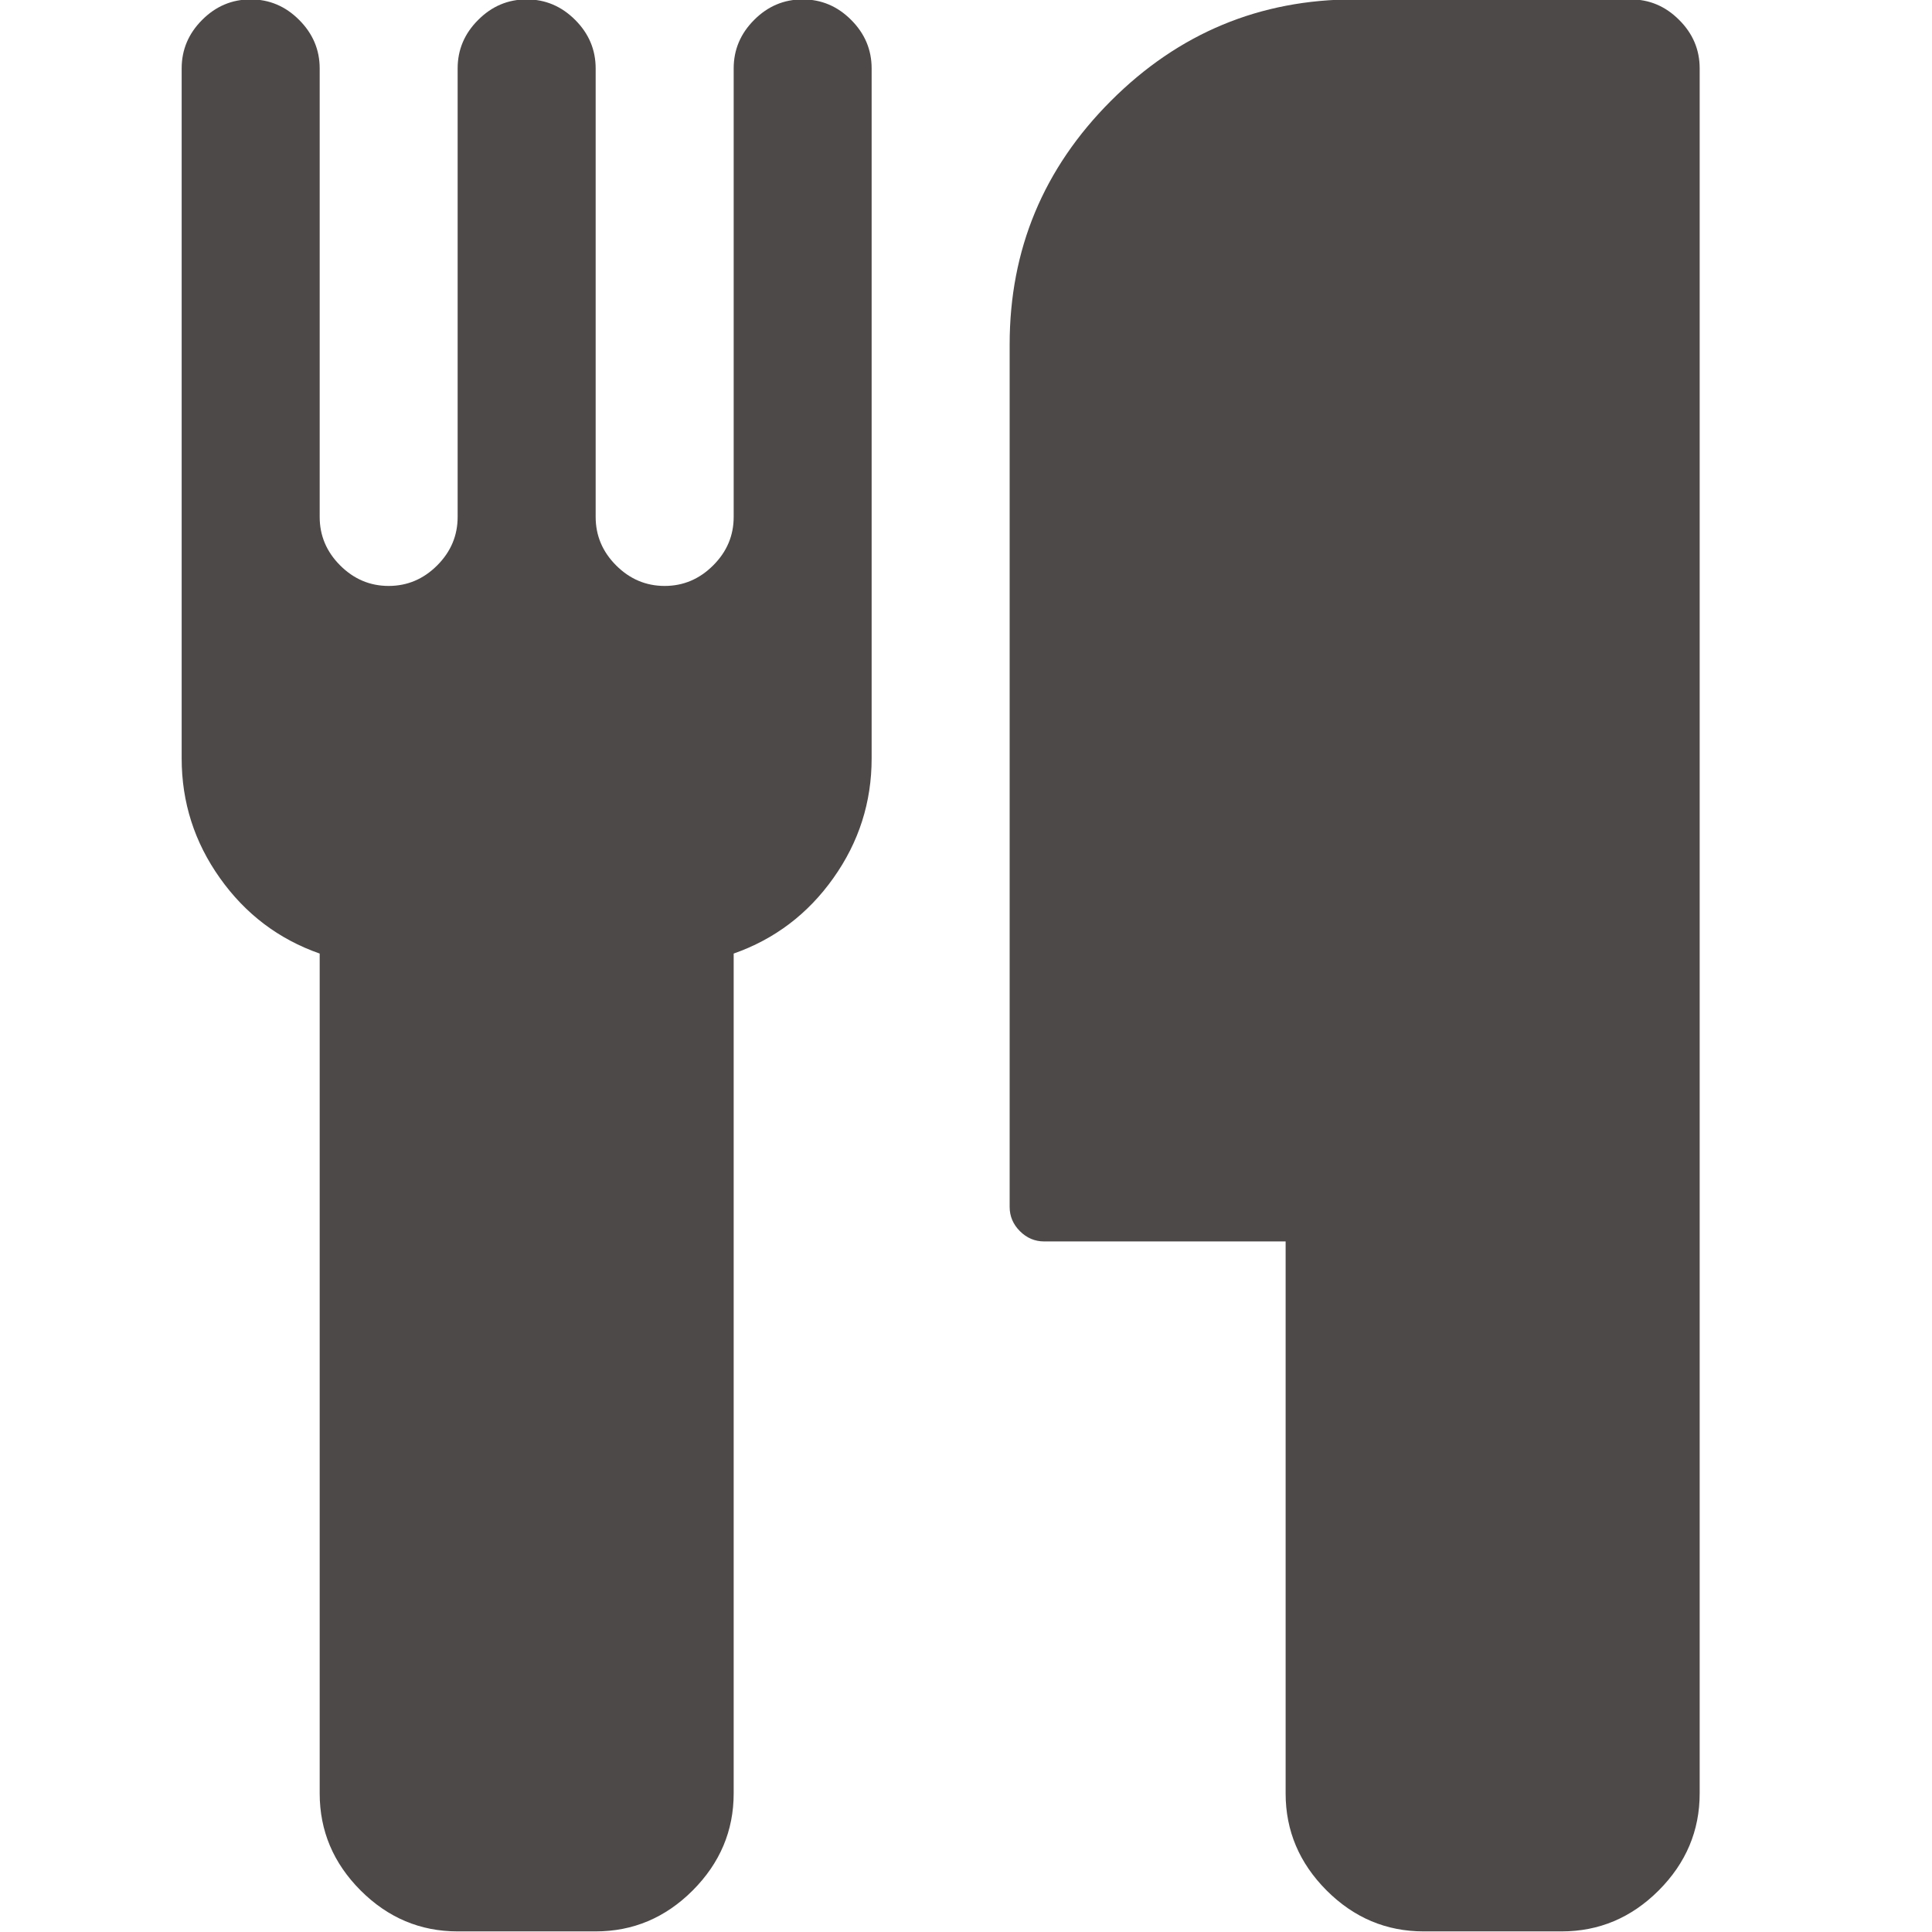 <svg width="32" height="32" viewBox="0 0 32 32" fill="none" xmlns="http://www.w3.org/2000/svg">
<g clip-path="url(#clip0_1811_642)">
<path d="M14.437 1.133V12.562C14.437 13.288 14.226 13.949 13.803 14.544C13.381 15.139 12.83 15.556 12.152 15.794V29.704C12.152 30.324 11.925 30.859 11.473 31.312C11.021 31.764 10.485 31.99 9.866 31.99H7.58C6.961 31.99 6.425 31.764 5.973 31.312C5.521 30.859 5.295 30.324 5.295 29.704V15.794C4.616 15.556 4.065 15.139 3.643 14.544C3.22 13.949 3.009 13.288 3.009 12.562V1.133C3.009 0.824 3.122 0.556 3.348 0.33C3.574 0.103 3.842 -0.01 4.152 -0.01C4.461 -0.01 4.729 0.103 4.955 0.33C5.181 0.556 5.295 0.824 5.295 1.133V8.562C5.295 8.871 5.408 9.139 5.634 9.365C5.86 9.591 6.128 9.705 6.437 9.705C6.747 9.705 7.015 9.591 7.241 9.365C7.467 9.139 7.58 8.871 7.58 8.562V1.133C7.58 0.824 7.693 0.556 7.92 0.33C8.146 0.103 8.414 -0.01 8.723 -0.01C9.033 -0.01 9.3 0.103 9.527 0.33C9.753 0.556 9.866 0.824 9.866 1.133V8.562C9.866 8.871 9.979 9.139 10.205 9.365C10.431 9.591 10.699 9.705 11.009 9.705C11.318 9.705 11.586 9.591 11.812 9.365C12.039 9.139 12.152 8.871 12.152 8.562V1.133C12.152 0.824 12.265 0.556 12.491 0.33C12.717 0.103 12.985 -0.01 13.294 -0.01C13.604 -0.01 13.872 0.103 14.098 0.33C14.324 0.556 14.437 0.824 14.437 1.133ZM28.152 1.133V29.704C28.152 30.324 27.925 30.859 27.473 31.312C27.021 31.764 26.485 31.99 25.866 31.99H23.58C22.961 31.99 22.425 31.764 21.973 31.312C21.521 30.859 21.294 30.324 21.294 29.704V20.562H17.294C17.14 20.562 17.006 20.505 16.893 20.392C16.78 20.279 16.723 20.145 16.723 19.99V5.705C16.723 4.133 17.283 2.788 18.402 1.669C19.521 0.55 20.866 -0.01 22.437 -0.01H27.009C27.318 -0.01 27.586 0.103 27.812 0.33C28.039 0.556 28.152 0.824 28.152 1.133Z" fill="#4E4949"/>
</g>
<defs>
<clipPath id="clip0_1811_642">
<rect width="32" height="32" fill="white" transform="matrix(1 0 0 -1 0 31.99)"/>
</clipPath>
</defs>
</svg>

